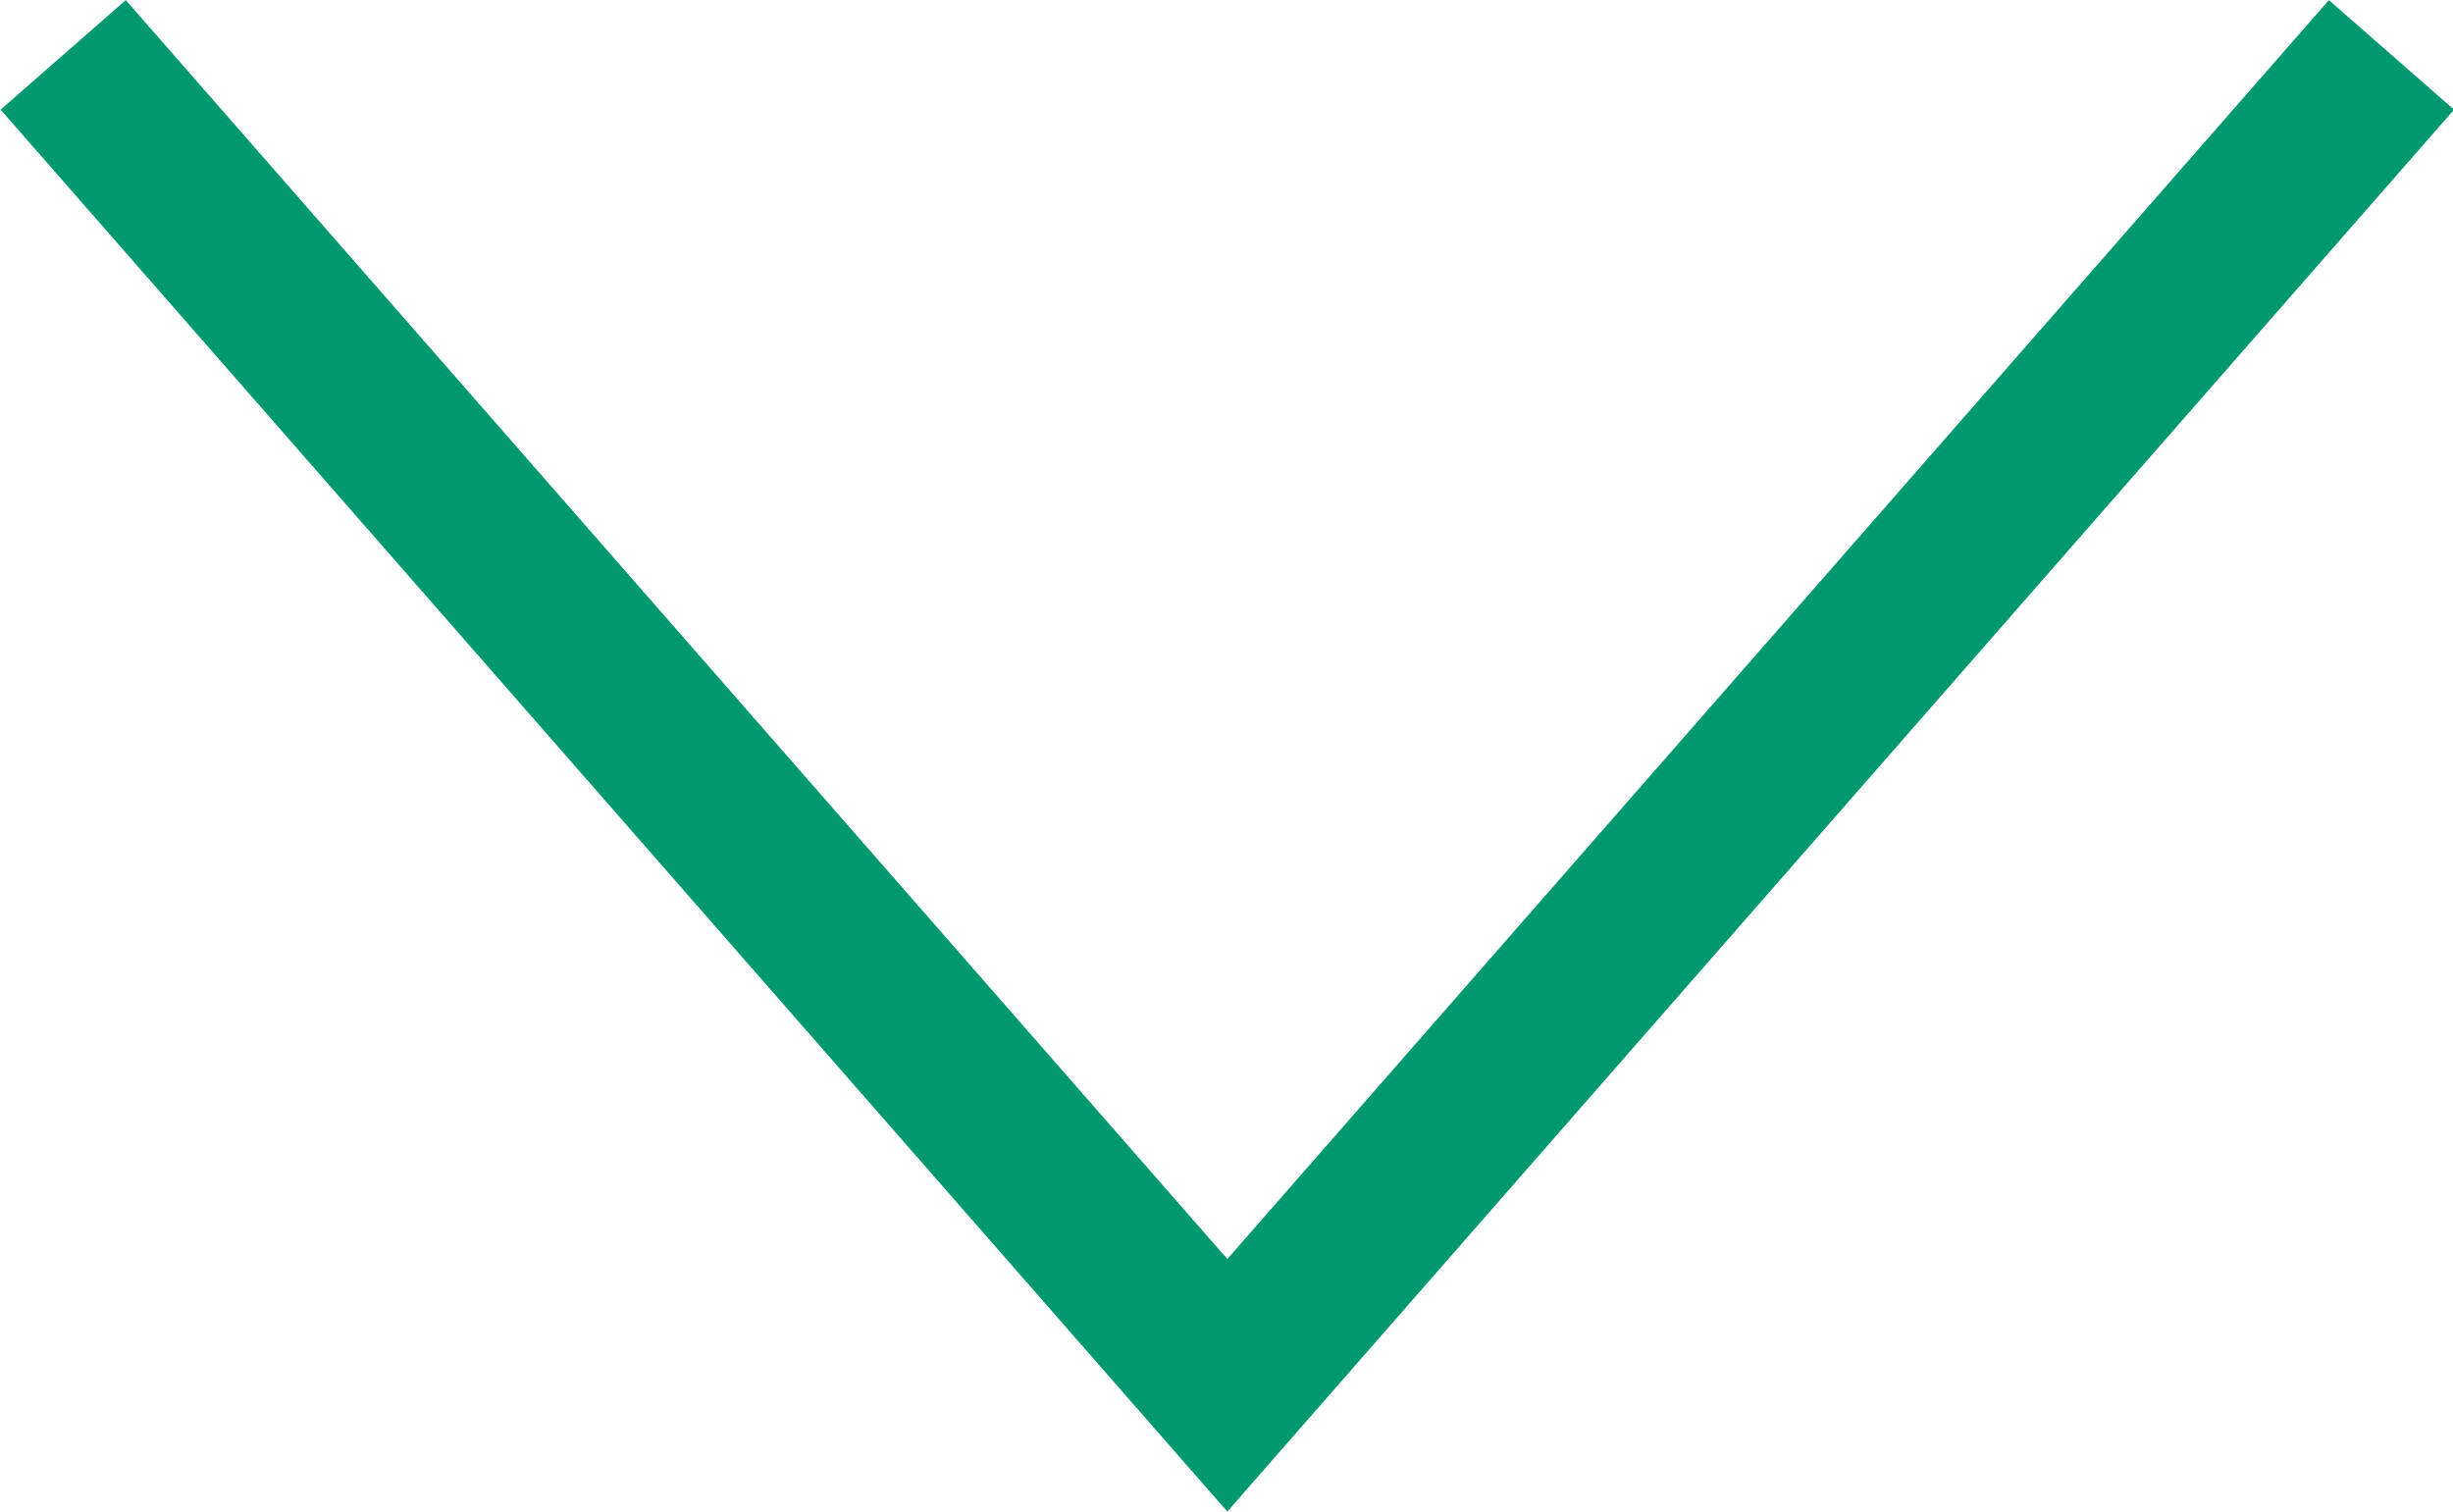 <svg xmlns="http://www.w3.org/2000/svg" viewBox="0 0 14.75 9.09"><defs><style>.cls-1{fill:none;stroke:#009871;stroke-miterlimit:10;}</style></defs><g id="レイヤー_2" data-name="レイヤー 2"><g id="コンテンツ"><polyline class="cls-1" points="0.38 0.33 7.38 8.33 14.38 0.33"/></g></g></svg>